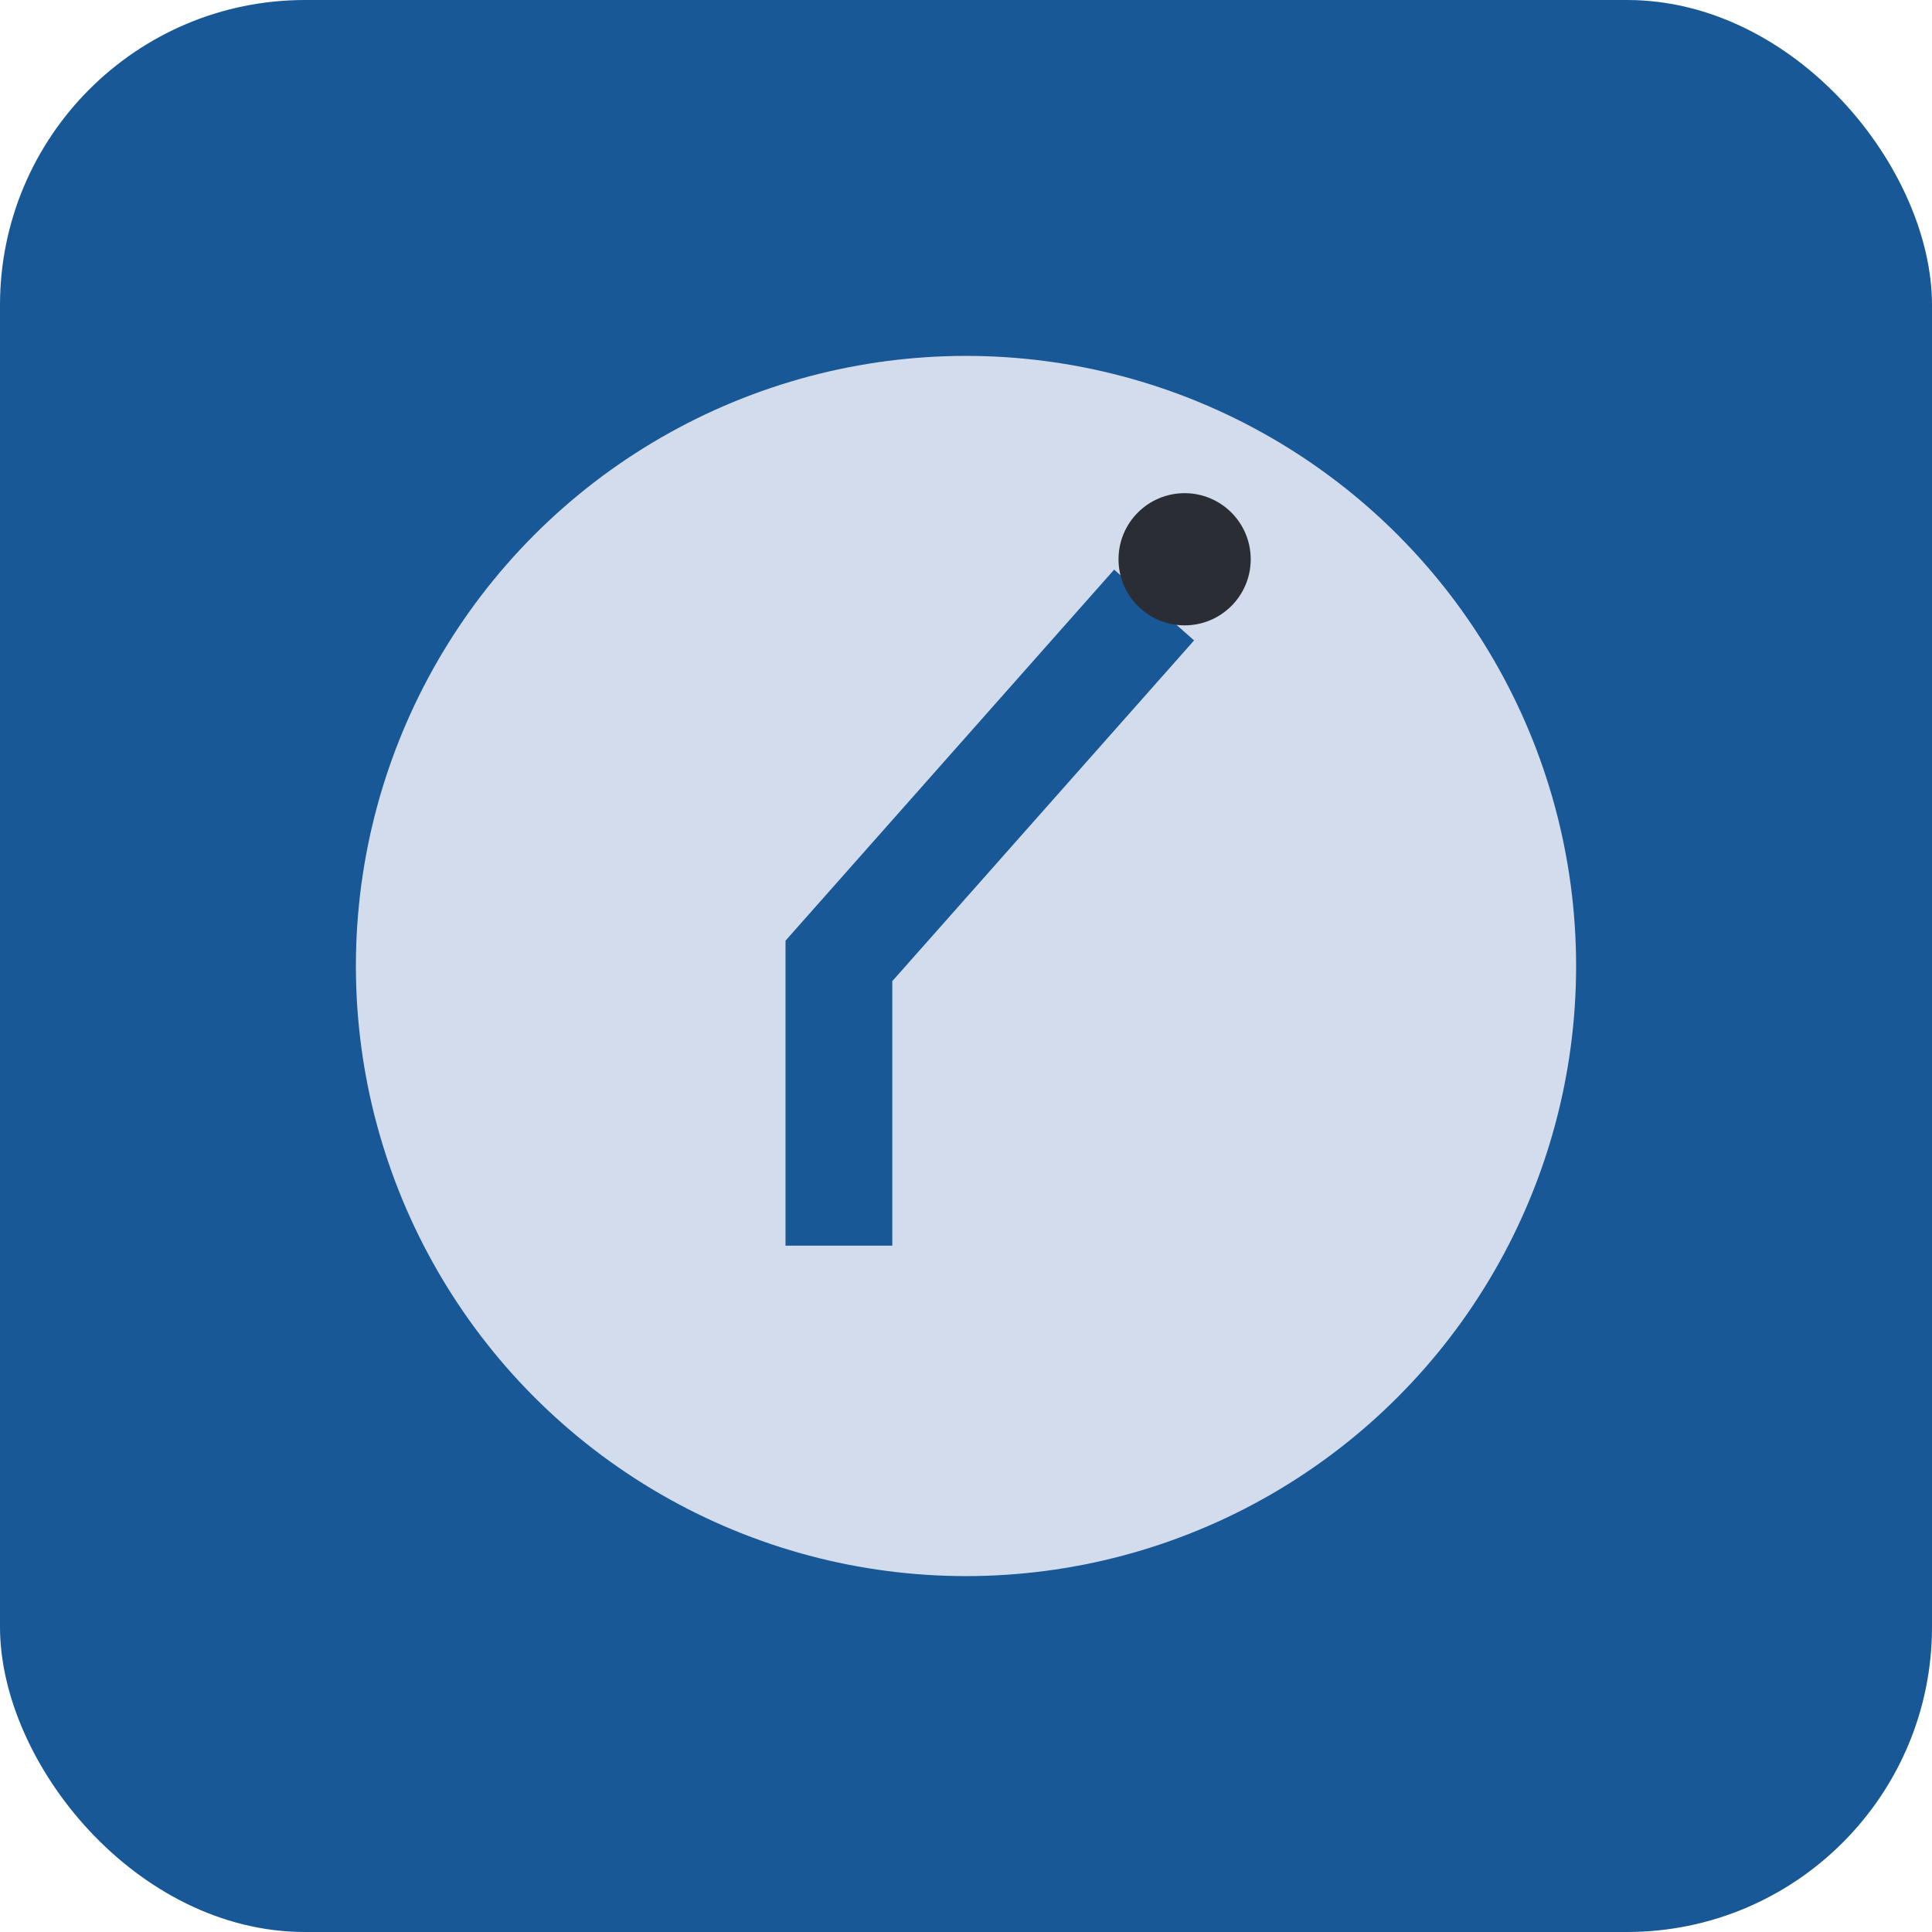 <?xml version="1.0" encoding="UTF-8"?>
<svg xmlns="http://www.w3.org/2000/svg" width="38" height="38" viewBox="0 0 38 38"><rect fill="#185896" rx="6" width="38" height="38"/><circle fill="#D2DCEC" cx="19" cy="19" r="12"/><path d="M16.5 24.5v-5.6l6.2-7" stroke="#185896" stroke-width="2.1" fill="none"/><circle cx="23.3" cy="11" r="1.3" fill="#2A2D34"/></svg>